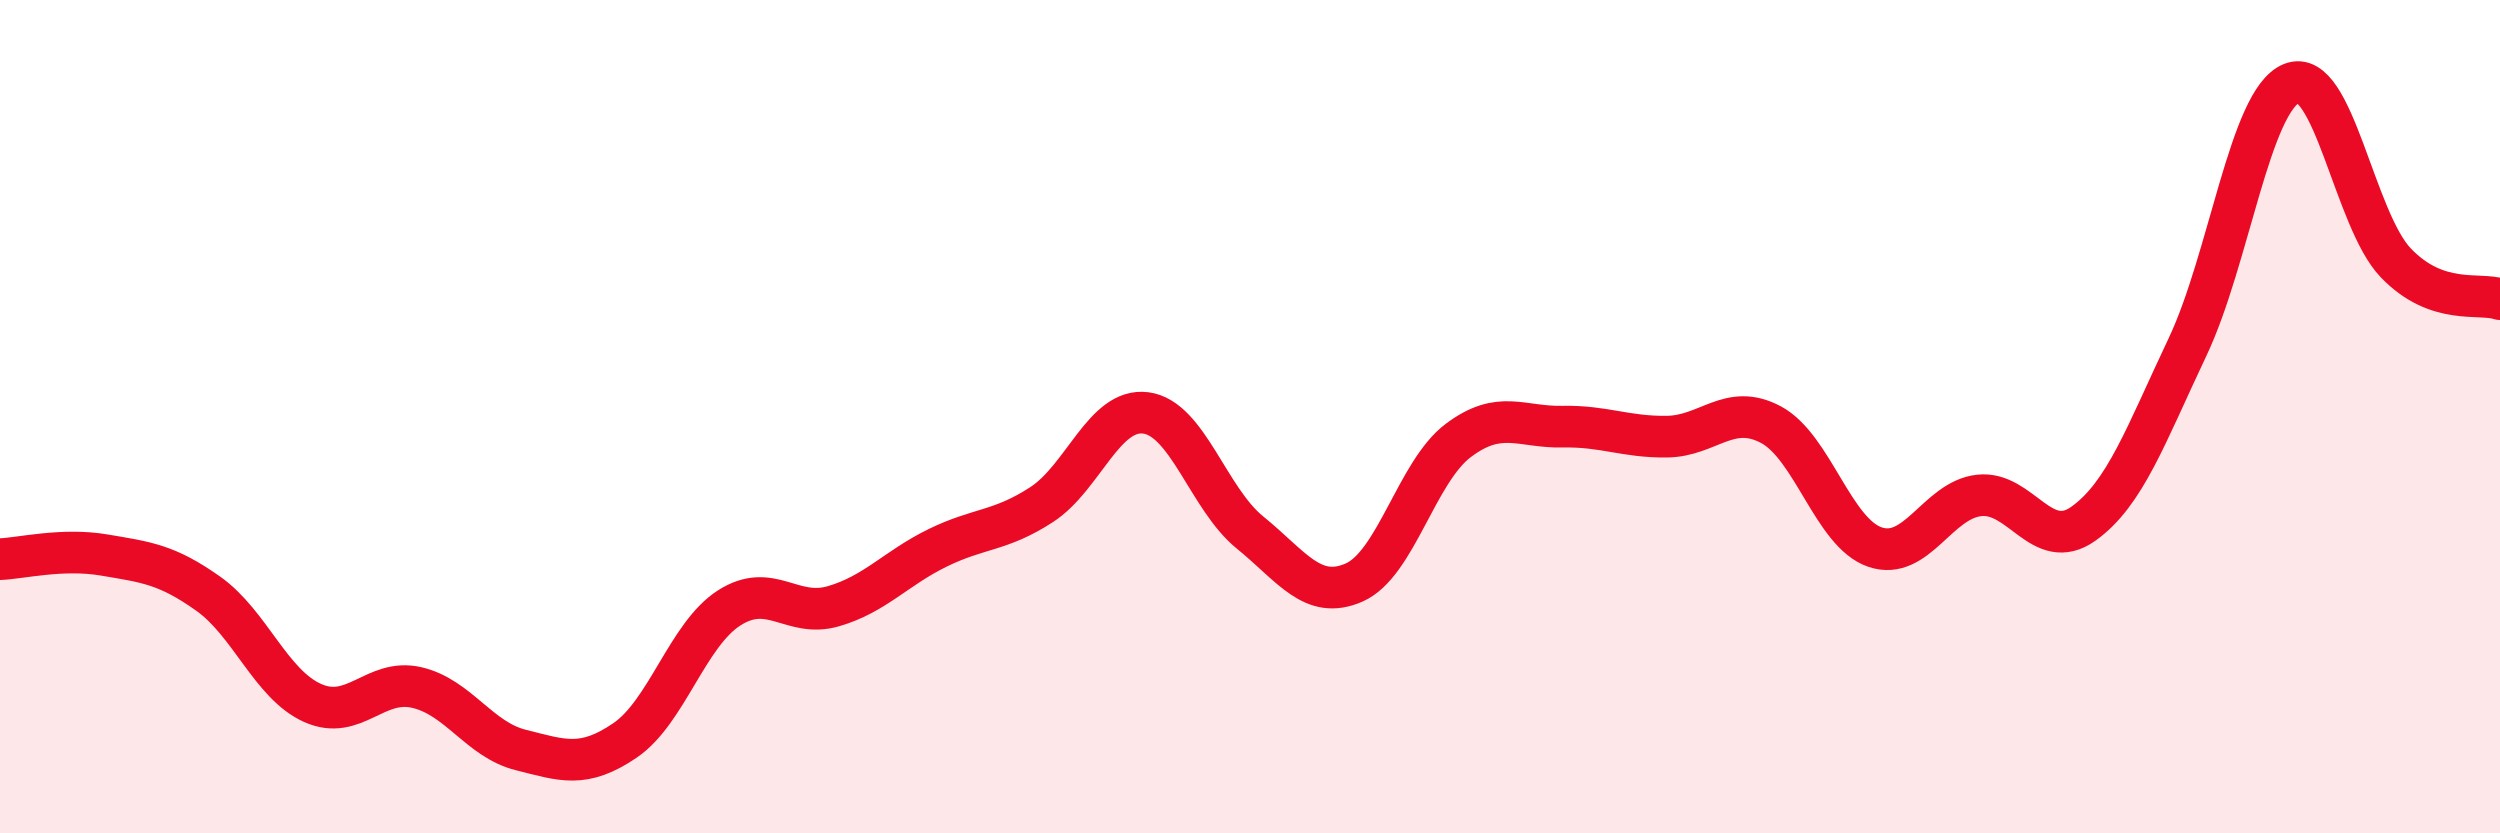 
    <svg width="60" height="20" viewBox="0 0 60 20" xmlns="http://www.w3.org/2000/svg">
      <path
        d="M 0,13.42 C 0.5,13.4 1.5,13.15 2.5,13.32 C 3.5,13.49 4,13.54 5,14.25 C 6,14.96 6.5,16.42 7.5,16.87 C 8.5,17.32 9,16.27 10,16.5 C 11,16.73 11.5,17.75 12.5,18 C 13.5,18.25 14,18.45 15,17.77 C 16,17.09 16.5,15.23 17.5,14.59 C 18.5,13.95 19,14.84 20,14.55 C 21,14.26 21.5,13.64 22.5,13.15 C 23.5,12.66 24,12.76 25,12.11 C 26,11.46 26.5,9.78 27.5,9.91 C 28.5,10.04 29,11.97 30,12.78 C 31,13.59 31.5,14.42 32.5,13.98 C 33.5,13.54 34,11.32 35,10.57 C 36,9.82 36.5,10.26 37.5,10.24 C 38.5,10.22 39,10.49 40,10.48 C 41,10.47 41.5,9.66 42.5,10.19 C 43.5,10.72 44,12.79 45,13.13 C 46,13.47 46.5,12 47.5,11.89 C 48.5,11.78 49,13.28 50,12.57 C 51,11.86 51.5,10.44 52.5,8.33 C 53.5,6.22 54,2.4 55,2 C 56,1.6 56.5,5.27 57.5,6.31 C 58.5,7.35 59.5,7.01 60,7.18L60 20L0 20Z"
        fill="#EB0A25"
        opacity="0.1"
        stroke-linecap="round"
        stroke-linejoin="round"
      />
      <path
        d="M 0,13.42 C 0.5,13.4 1.5,13.15 2.5,13.32 C 3.5,13.49 4,13.54 5,14.25 C 6,14.96 6.5,16.42 7.5,16.87 C 8.5,17.32 9,16.27 10,16.5 C 11,16.73 11.5,17.75 12.5,18 C 13.5,18.25 14,18.45 15,17.77 C 16,17.09 16.5,15.23 17.5,14.59 C 18.5,13.95 19,14.84 20,14.55 C 21,14.26 21.5,13.64 22.5,13.15 C 23.5,12.66 24,12.76 25,12.11 C 26,11.46 26.5,9.78 27.5,9.91 C 28.5,10.04 29,11.97 30,12.78 C 31,13.59 31.5,14.42 32.5,13.98 C 33.5,13.54 34,11.32 35,10.57 C 36,9.82 36.5,10.26 37.5,10.24 C 38.5,10.22 39,10.49 40,10.48 C 41,10.47 41.5,9.66 42.5,10.19 C 43.5,10.72 44,12.79 45,13.13 C 46,13.47 46.5,12 47.5,11.89 C 48.5,11.78 49,13.28 50,12.57 C 51,11.86 51.5,10.44 52.5,8.33 C 53.5,6.22 54,2.4 55,2 C 56,1.6 56.5,5.27 57.5,6.31 C 58.5,7.35 59.5,7.01 60,7.18"
        stroke="#EB0A25"
        stroke-width="1"
        fill="none"
        stroke-linecap="round"
        stroke-linejoin="round"
      />
    </svg>
  